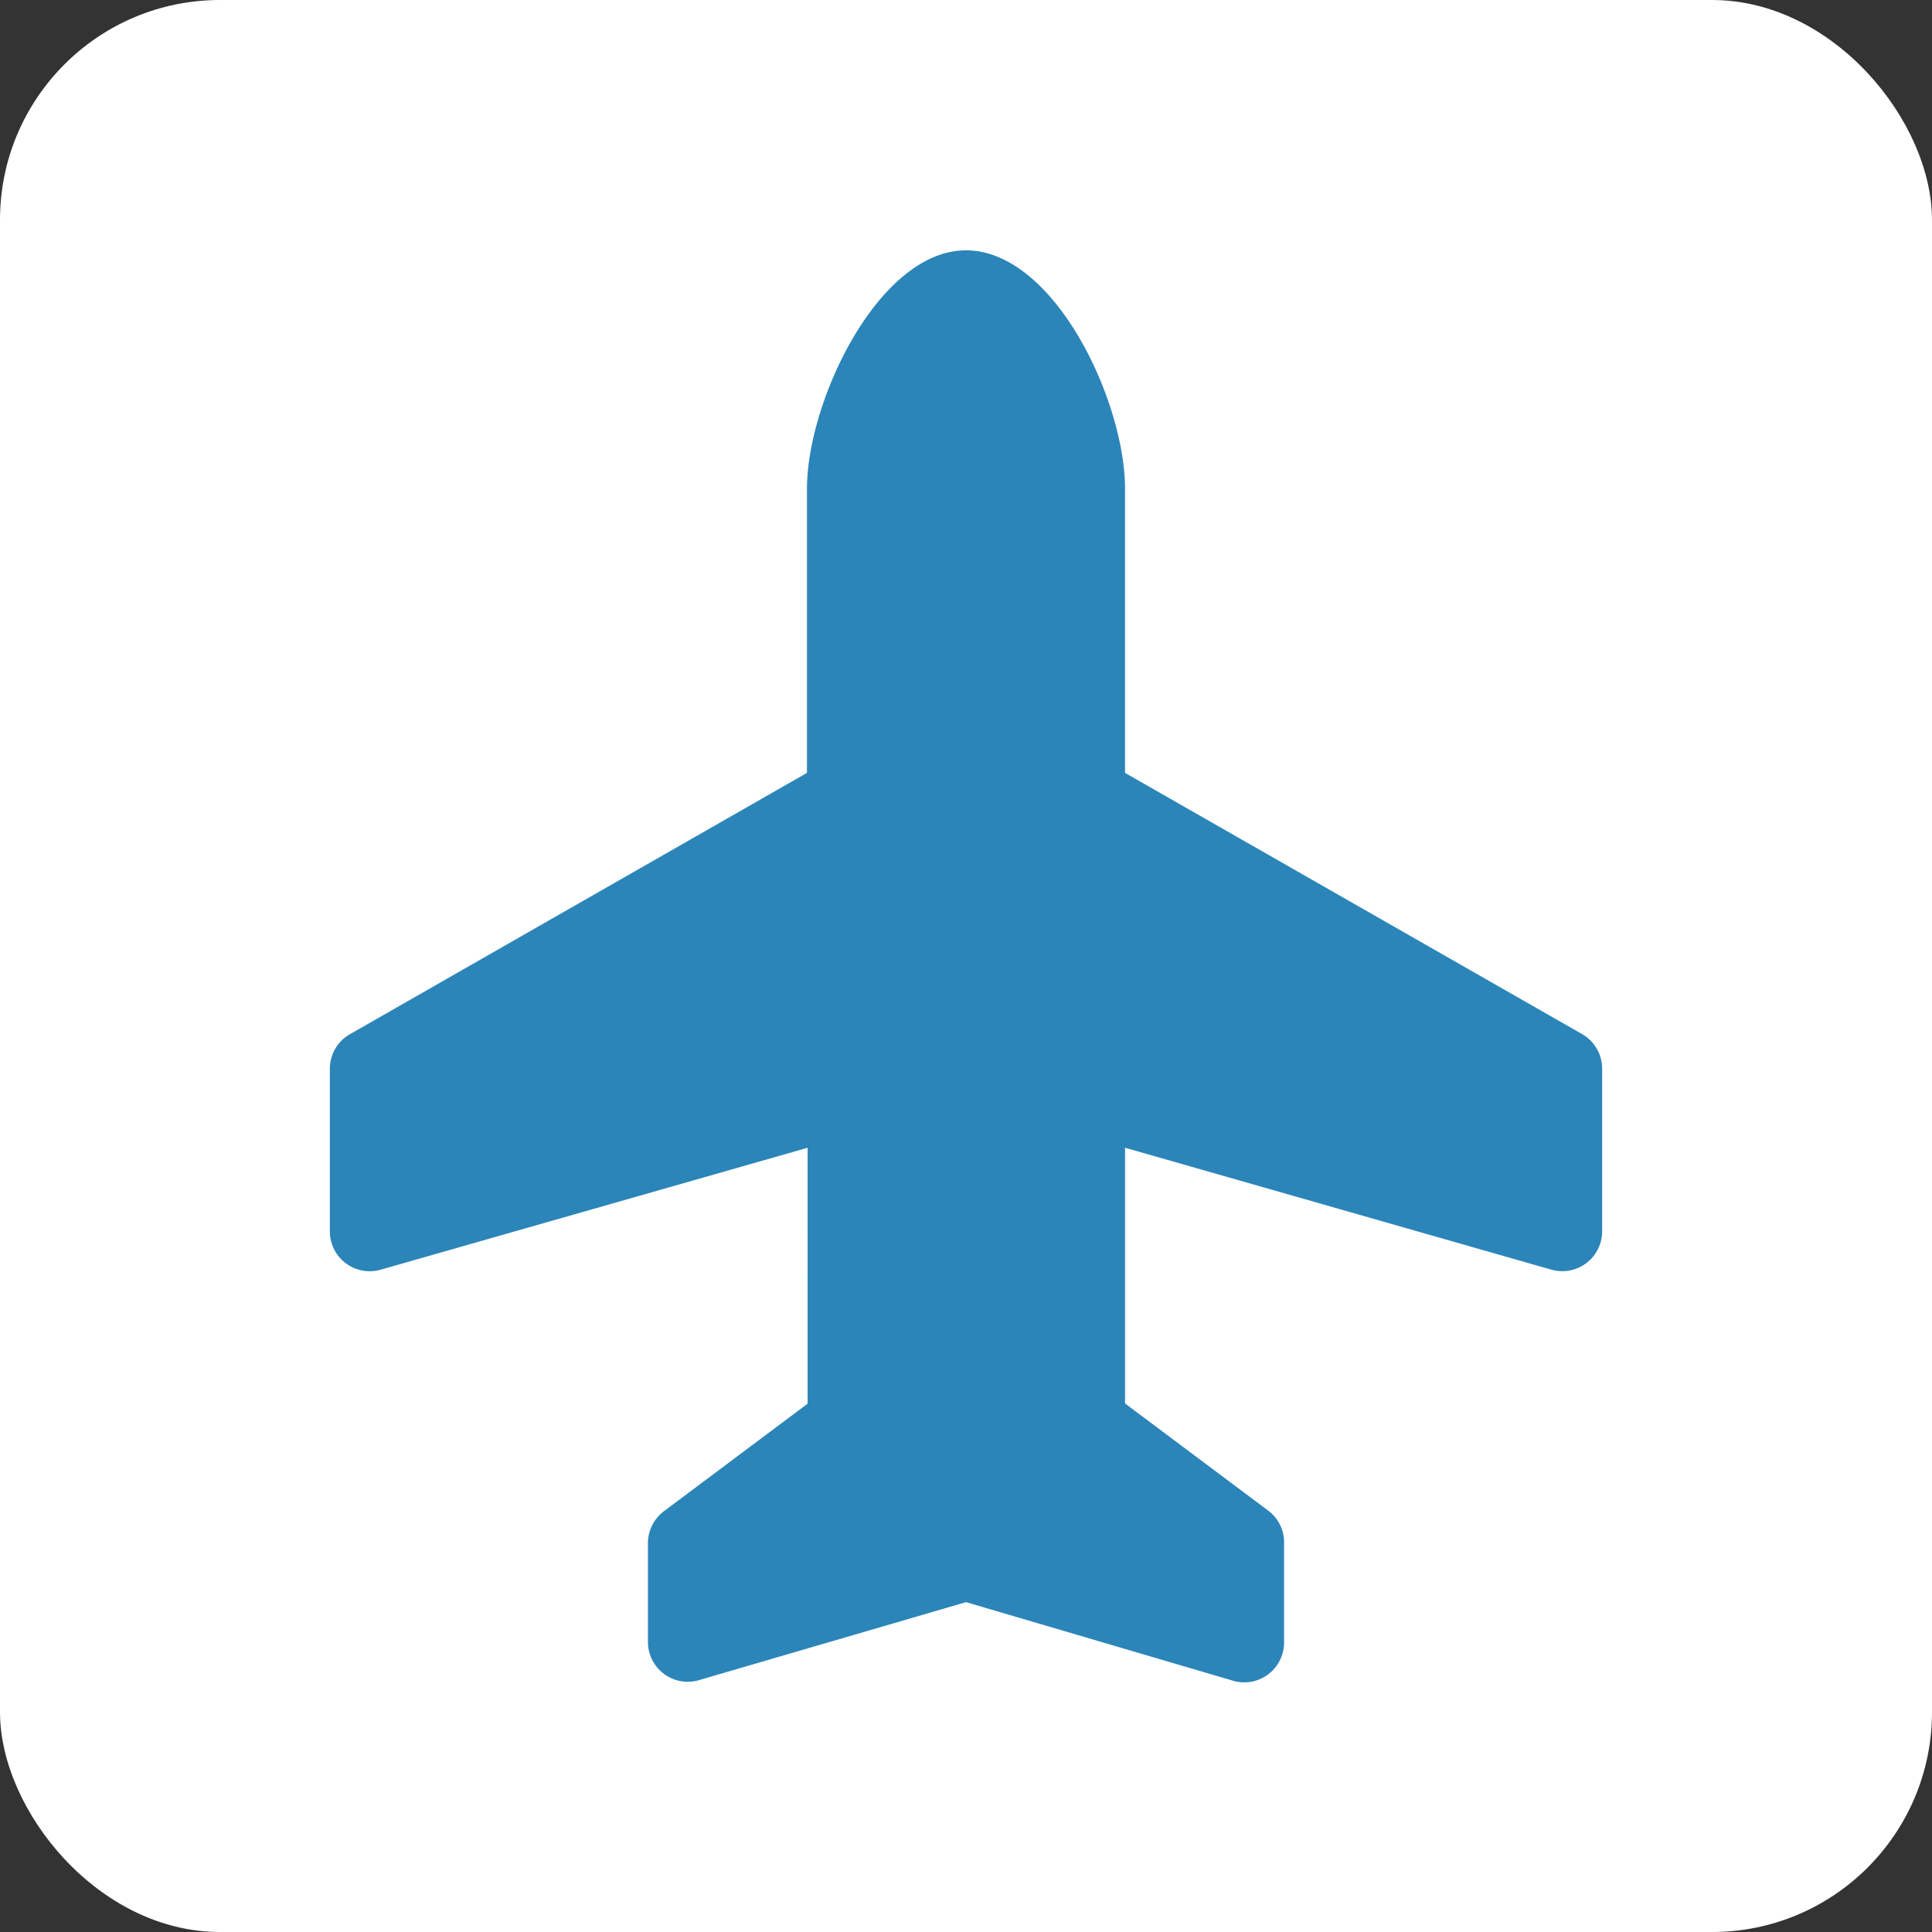 <svg xmlns="http://www.w3.org/2000/svg" viewBox="0 0 90.14 90.14"><rect x="0" y="0" width="90.14" height="90.14" fill="#333333" stroke="none"/><g data-name="レイヤー 2"><rect
      width="90.14"
      height="90.14"
      rx="10.26"
      style="fill:#fff"
    /><path
      d="M45.07 11.68c4.1 0 7.42 7 7.42 11.13v13.25l21.33 12.19a1.86 1.86 0 0 1 .93 1.61v7.59a1.86 1.86 0 0 1-2.36 1.79l-19.9-5.69v11.93l6.68 5a1.84 1.84 0 0 1 .74 1.52v4.64a1.86 1.86 0 0 1-2.3 1.8l-12.54-3.69-12.53 3.66a1.86 1.86 0 0 1-2.31-1.8V72a1.87 1.87 0 0 1 .77-1.51l6.68-5V53.55l-19.92 5.69a1.86 1.86 0 0 1-2.37-1.79v-7.59a1.85 1.85 0 0 1 .94-1.61l21.32-12.19V22.81c0-4.1 3.35-11.13 7.42-11.13Z"
      style="fill:#2b85b9"
    /></g></svg>
